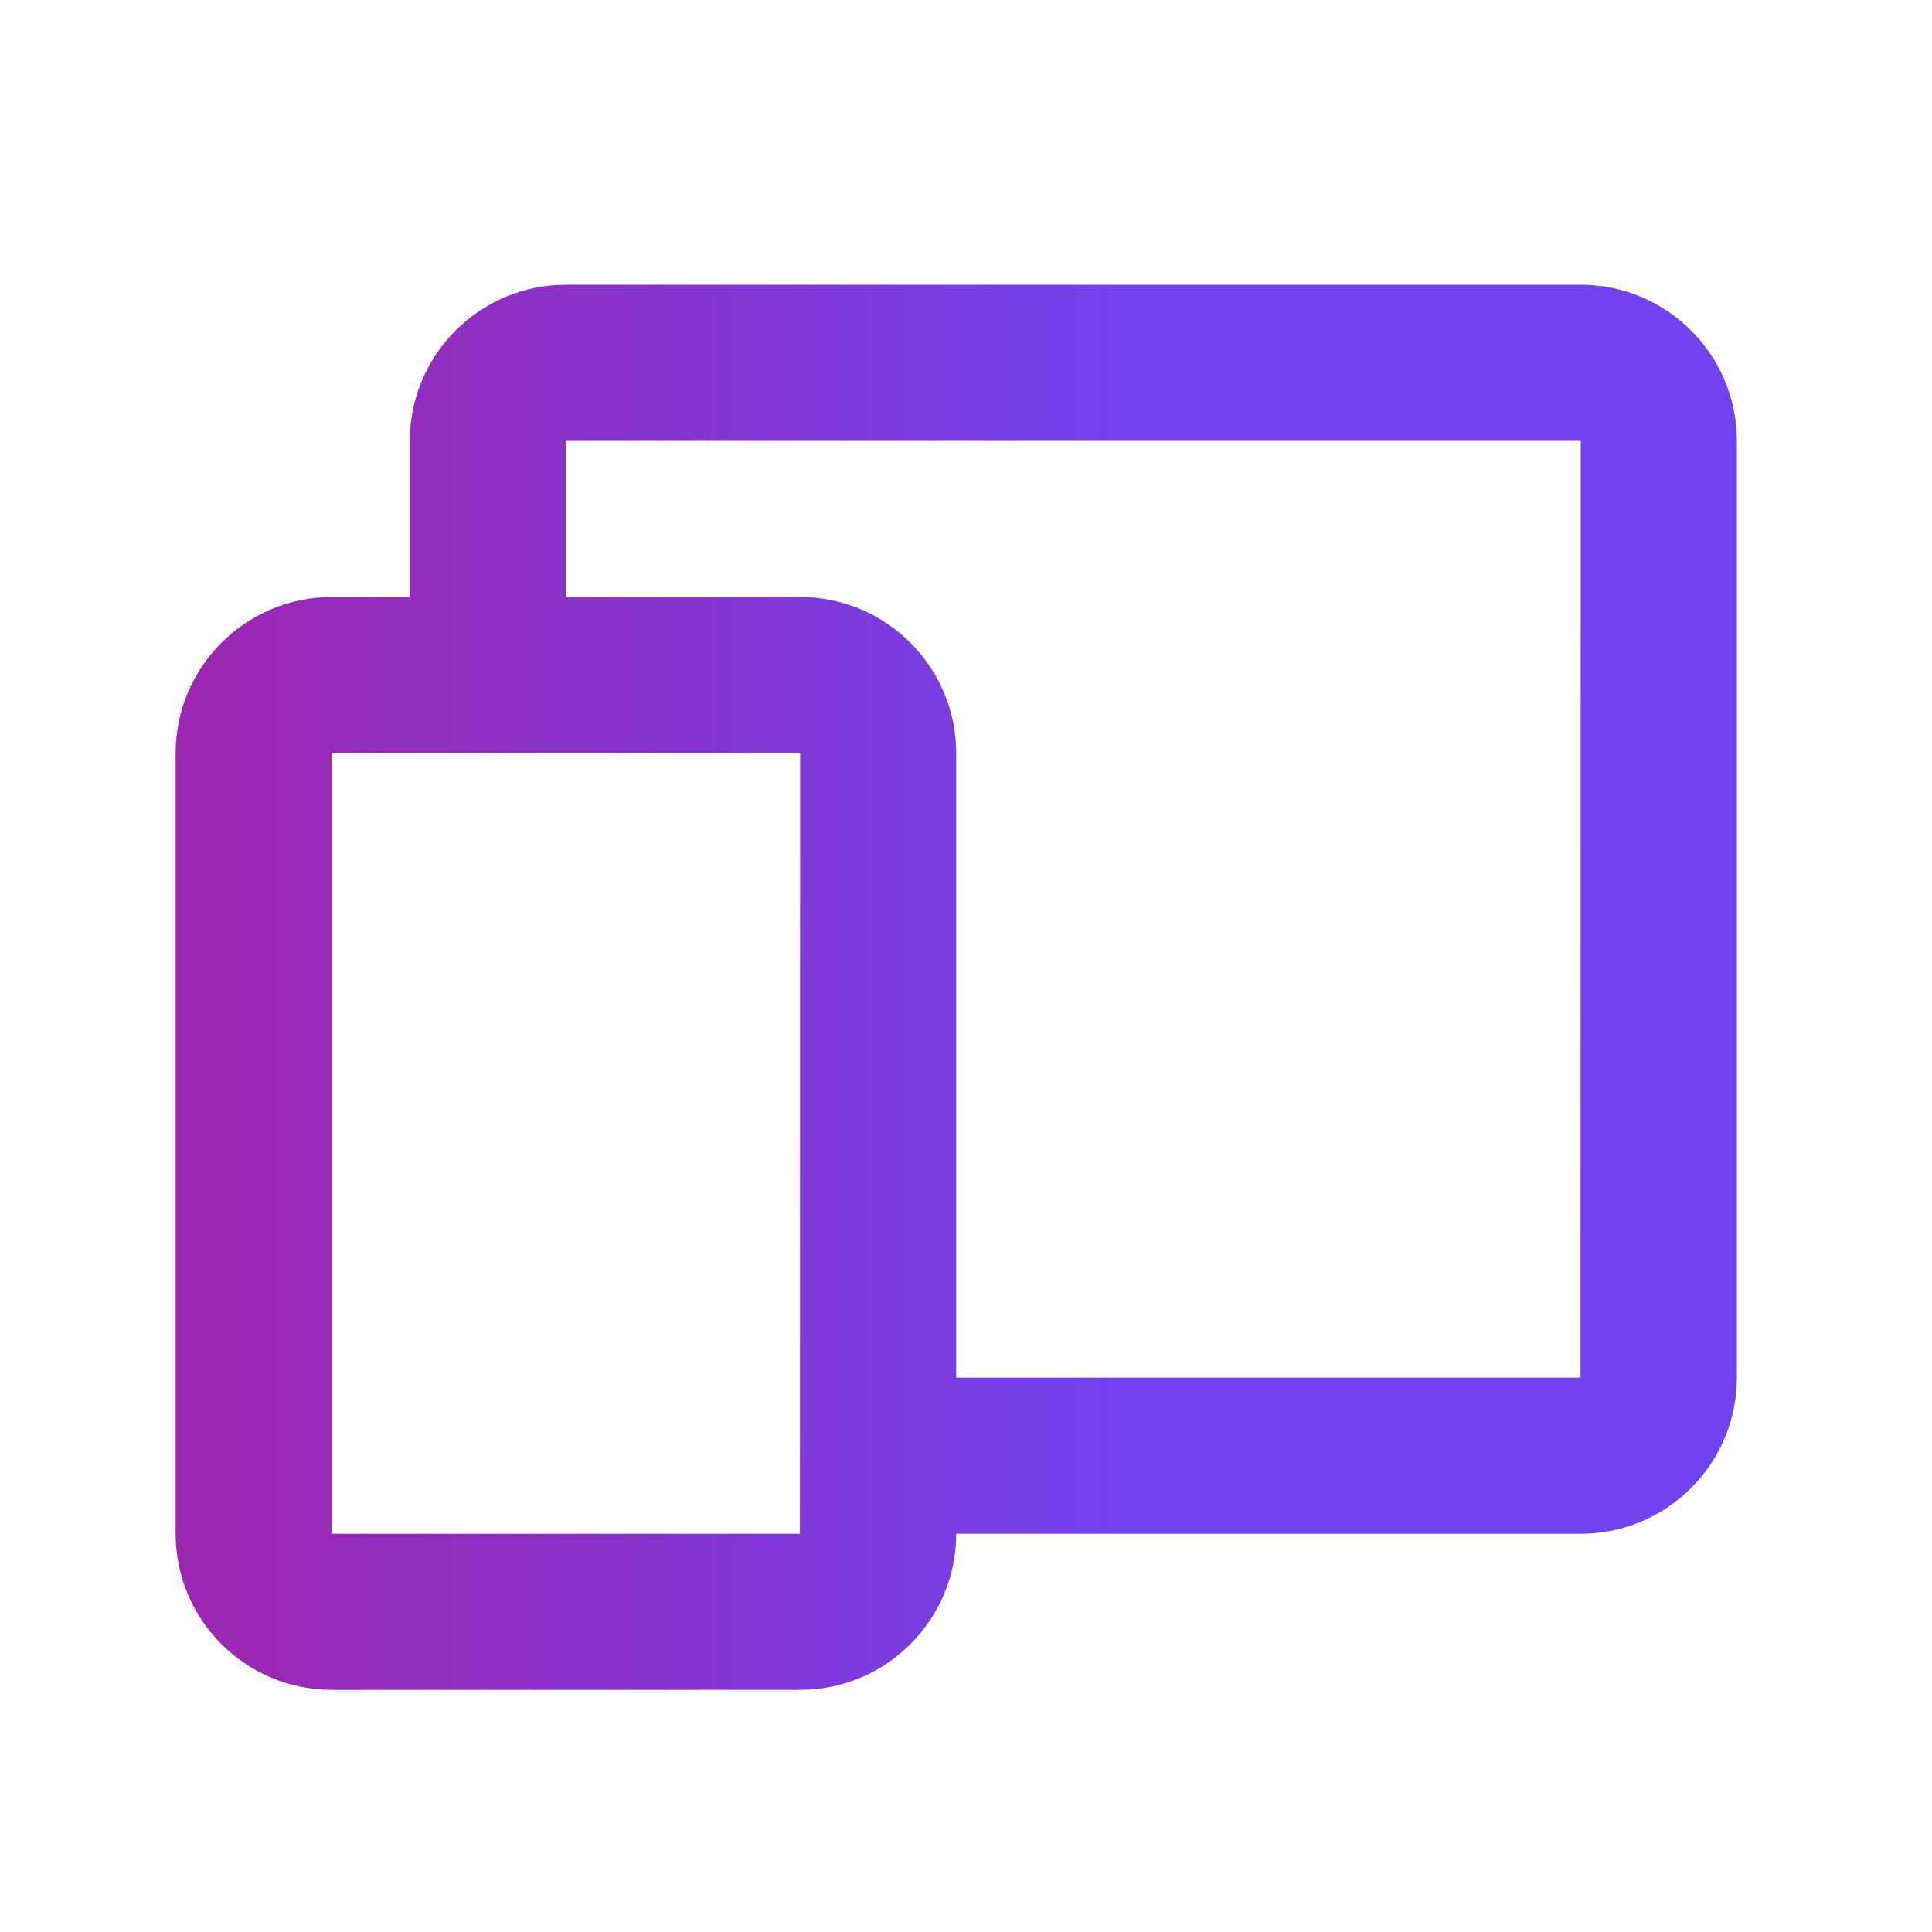 <svg width="33" height="33" viewBox="0 0 33 33" fill="none" xmlns="http://www.w3.org/2000/svg">
<path d="M27 4.864H9.667C8.196 4.864 7 6.06 7 7.531V10.198H5.667C4.196 10.198 3 11.394 3 12.864V26.198C3 27.668 4.196 28.864 5.667 28.864H13.667C15.137 28.864 16.333 27.668 16.333 26.198H27C28.471 26.198 29.667 25.002 29.667 23.531V7.531C29.667 6.06 28.471 4.864 27 4.864ZM13.663 26.198H5.667V12.864H13.667L13.663 26.198ZM26.996 23.531H16.333V12.864C16.333 11.394 15.137 10.198 13.667 10.198H9.667V7.531H27L26.996 23.531Z" fill="url(#paint0_linear_40001030_1315)"/>
<defs>
<linearGradient id="paint0_linear_40001030_1315" x1="3" y1="16.864" x2="29.667" y2="16.864" gradientUnits="userSpaceOnUse">
<stop offset="0.01" stop-color="#9C27B0"/>
<stop offset="0.611" stop-color="#7242EE"/>
</linearGradient>
</defs>
</svg>

